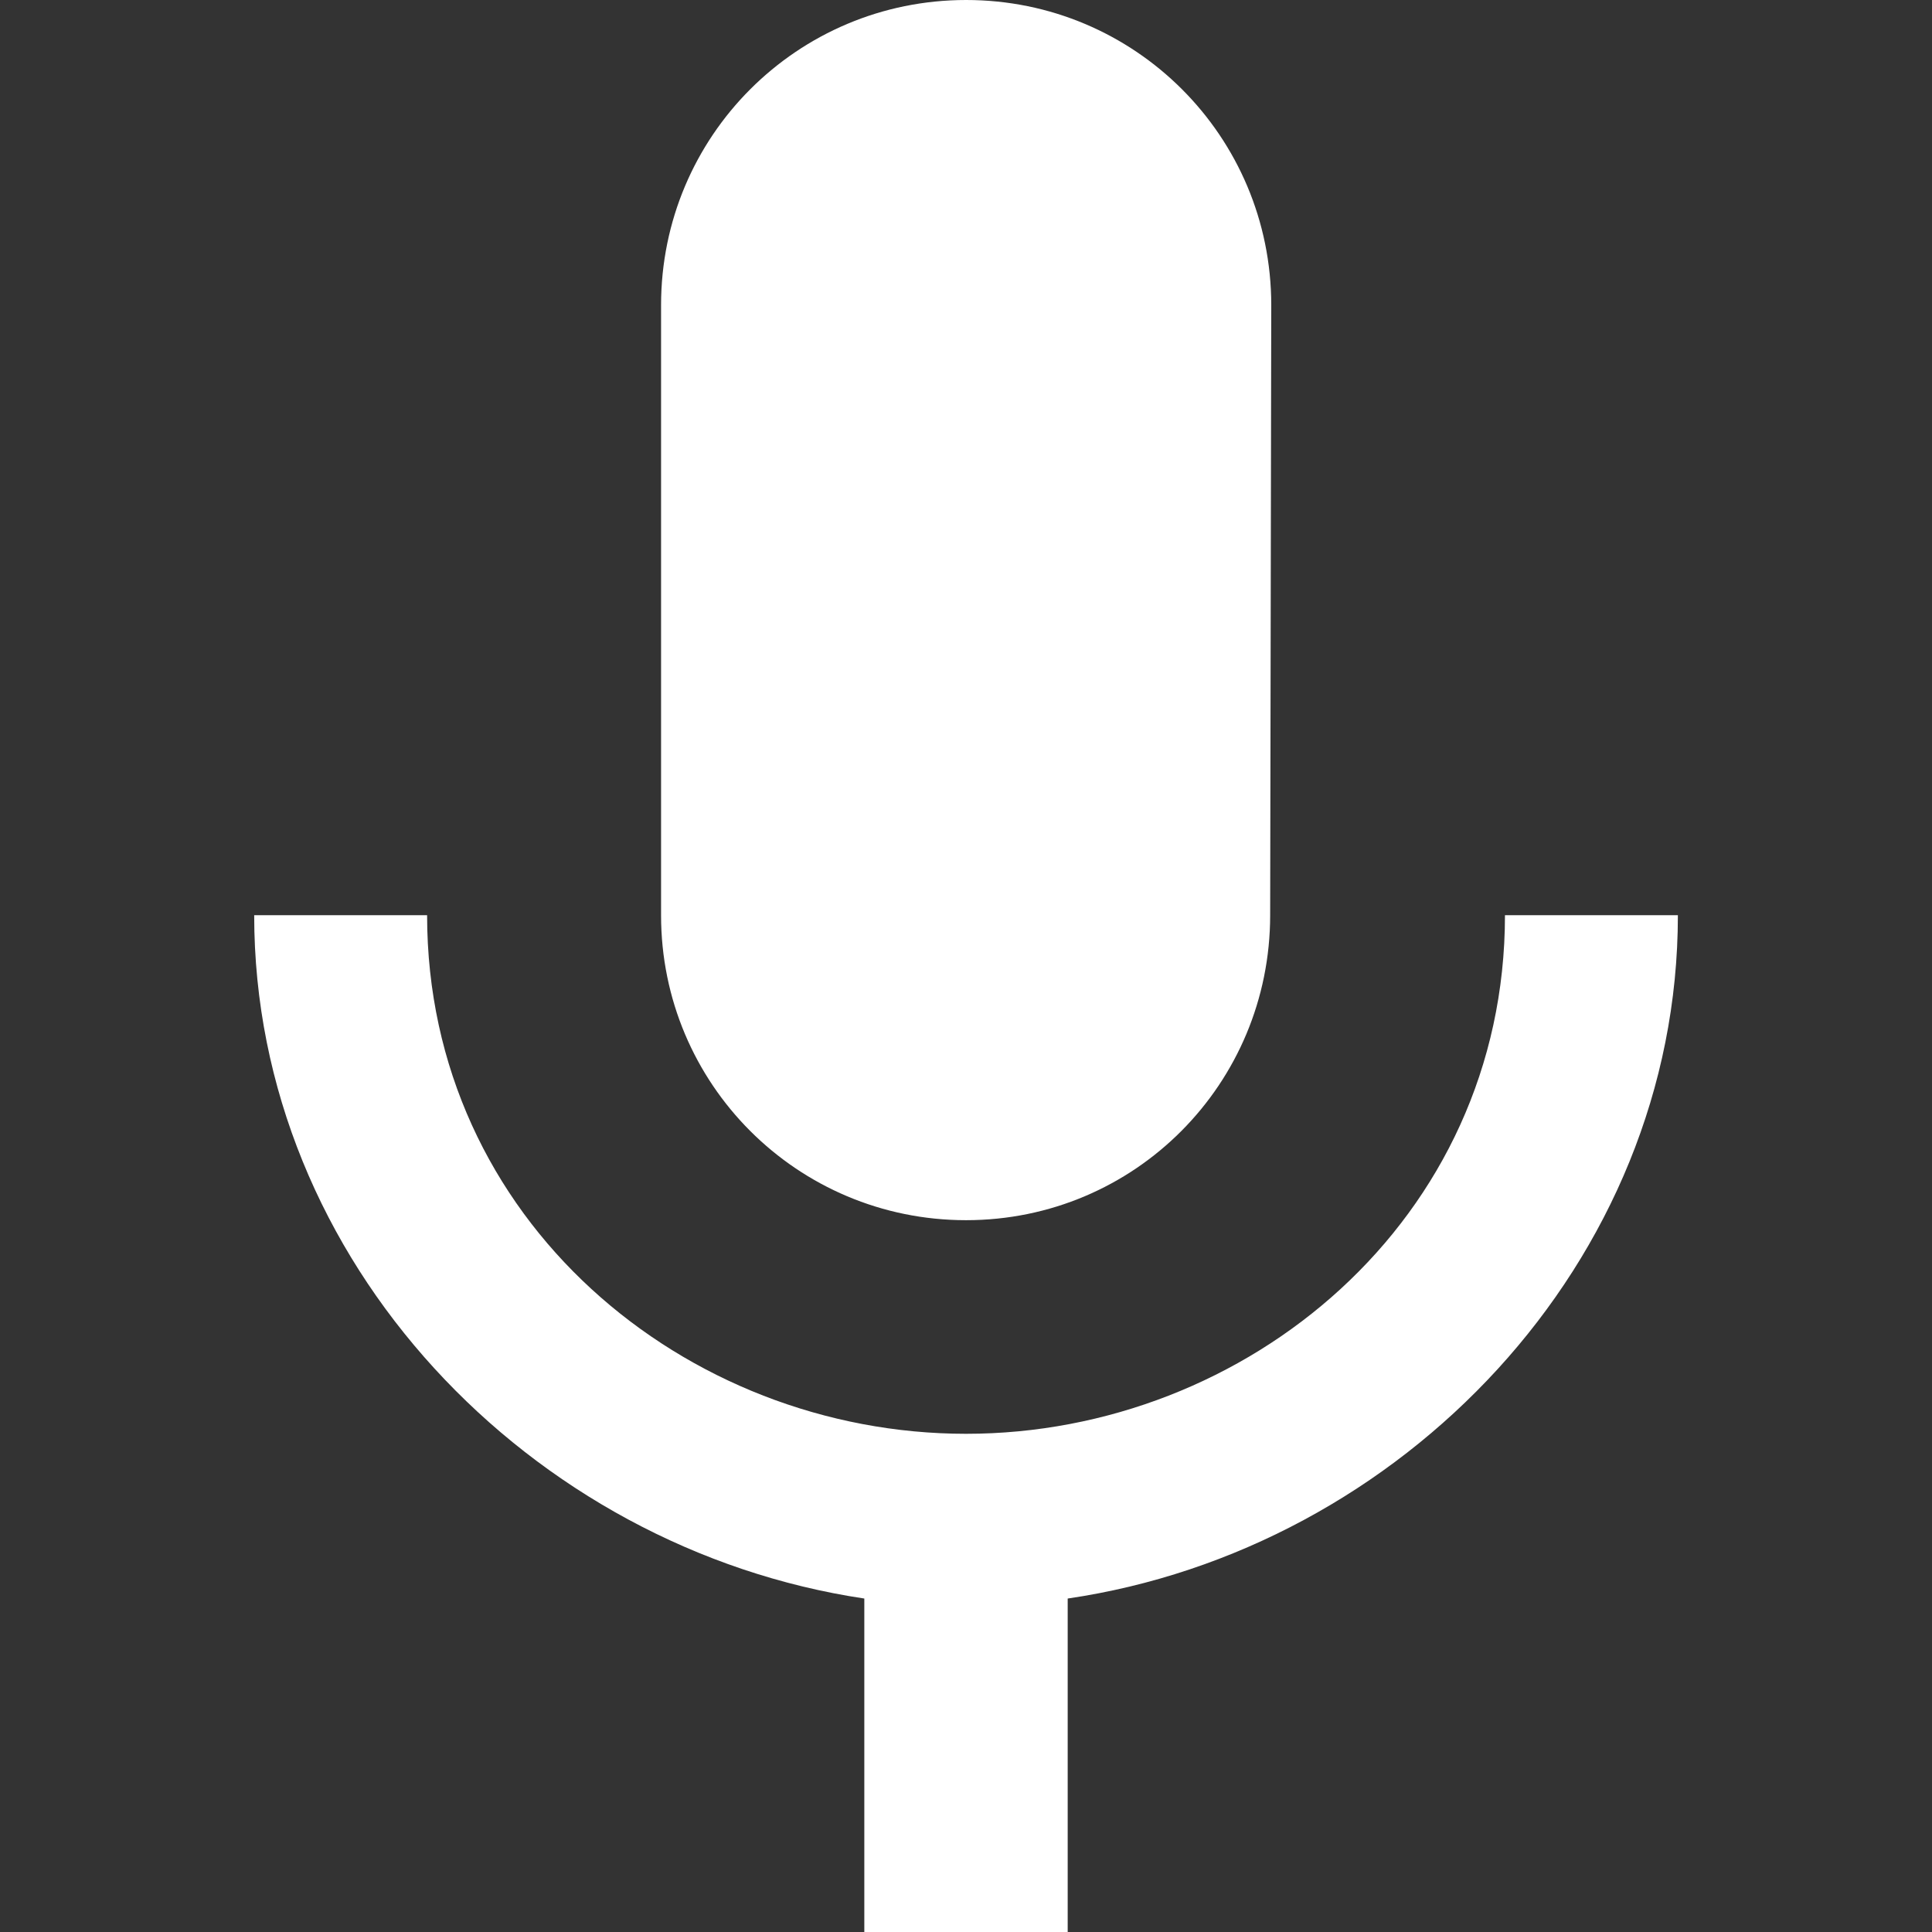 <svg version="1.1" xmlns="http://www.w3.org/2000/svg" x="0px" y="0px" width="30px" height="30px" viewBox="0 0 30 30" enable-background="new 0 0 30 30" xml:space="preserve"><rect x="0" y="0" width="30" height="30" fill="#333333" stroke="none"/><path fill="#fff" d="M15.001,18.947c2.621,0,4.722-2.116,4.722-4.736l0.017-9.474C19.739,2.116,17.623,0,15.002,0
	c-2.622,0-4.737,2.116-4.737,4.737v9.474C10.264,16.831,12.379,18.947,15.001,18.947z M23.369,14.211
	c0,4.736-4.012,8.053-8.368,8.053c-4.359,0-8.369-3.315-8.369-8.053H3.947c0,5.384,4.295,9.837,9.474,10.611V30h3.158v-5.178
	c5.177-0.758,9.475-5.212,9.475-10.611H23.369z"/></svg>
